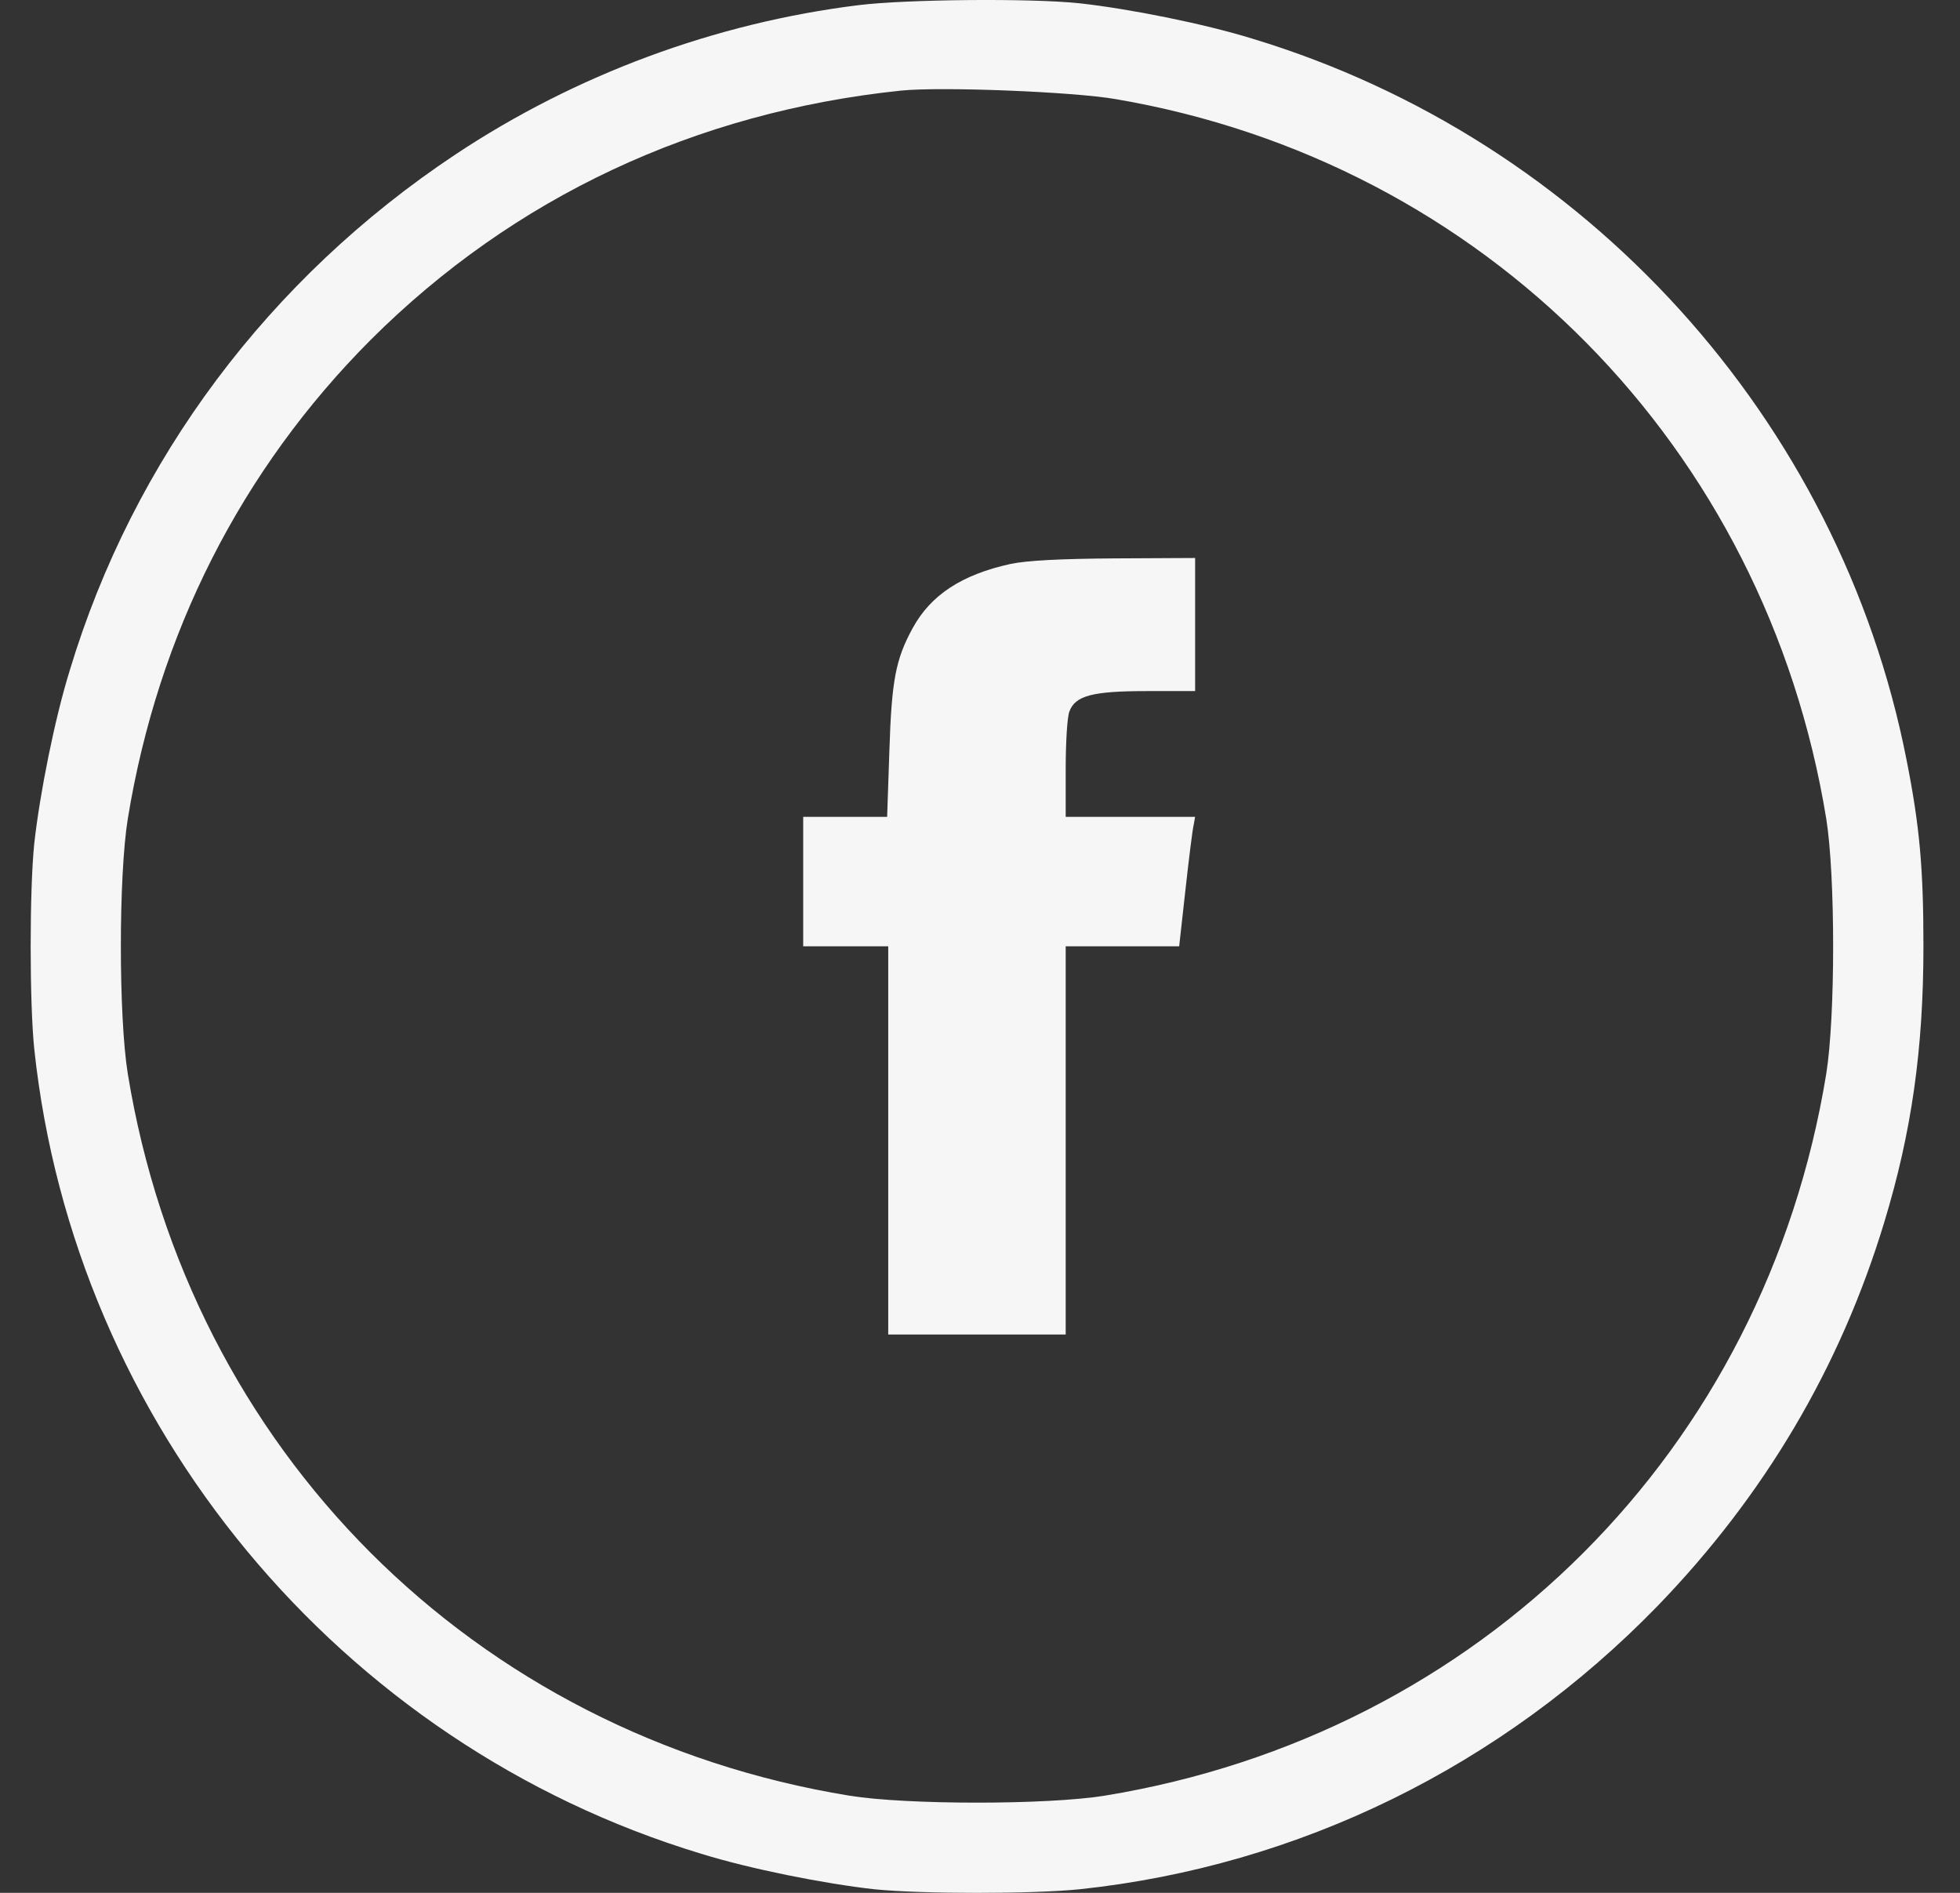 <svg width="29" height="28" viewBox="0 0 29 28" fill="none" xmlns="http://www.w3.org/2000/svg">
<rect x="0" y="0" width="29" height="28" fill="#333333" stroke="none"/>
<path d="M12.705 0.076C10.578 0.339 8.515 1.105 6.737 2.286C3.98 4.119 1.973 6.799 1.032 9.917C0.808 10.639 0.589 11.739 0.507 12.477C0.436 13.161 0.436 14.835 0.507 15.518C1.098 21.065 5.02 25.802 10.375 27.422C11.097 27.646 12.197 27.865 12.935 27.947C13.619 28.018 15.293 28.018 15.976 27.947C19.215 27.602 22.218 26.131 24.526 23.756C26.107 22.121 27.229 20.228 27.88 18.078C28.284 16.749 28.459 15.518 28.459 13.998C28.459 12.854 28.405 12.226 28.208 11.235C27.218 6.203 23.465 2.067 18.537 0.574C17.814 0.35 16.715 0.131 15.976 0.049C15.26 -0.028 13.411 -0.011 12.705 0.076ZM16.507 1.466C21.966 2.396 26.124 6.608 27.021 12.111C27.157 12.959 27.157 15.037 27.021 15.885C26.113 21.448 21.906 25.655 16.343 26.563C15.495 26.7 13.416 26.7 12.569 26.563C7.005 25.655 2.799 21.448 1.891 15.885C1.754 15.037 1.754 12.959 1.891 12.111C2.339 9.37 3.57 6.947 5.485 5.027C7.596 2.921 10.288 1.657 13.334 1.34C13.92 1.28 15.873 1.356 16.507 1.466Z" fill="#F6F6F6"/>
<path d="M14.953 8.342C14.231 8.5 13.771 8.801 13.503 9.293C13.252 9.753 13.192 10.065 13.159 11.11L13.126 12.083H12.508H11.884V13.04V13.998H12.513H13.142V16.87V19.741H14.455H15.768V16.87V13.998H16.61H17.447L17.54 13.161C17.59 12.707 17.644 12.275 17.661 12.204L17.683 12.083H16.725H15.768V11.378C15.768 10.989 15.79 10.606 15.823 10.524C15.91 10.289 16.167 10.223 16.971 10.223H17.683V9.239V8.254L16.496 8.26C15.691 8.265 15.188 8.292 14.953 8.342Z" fill="#F6F6F6"/>
</svg>
